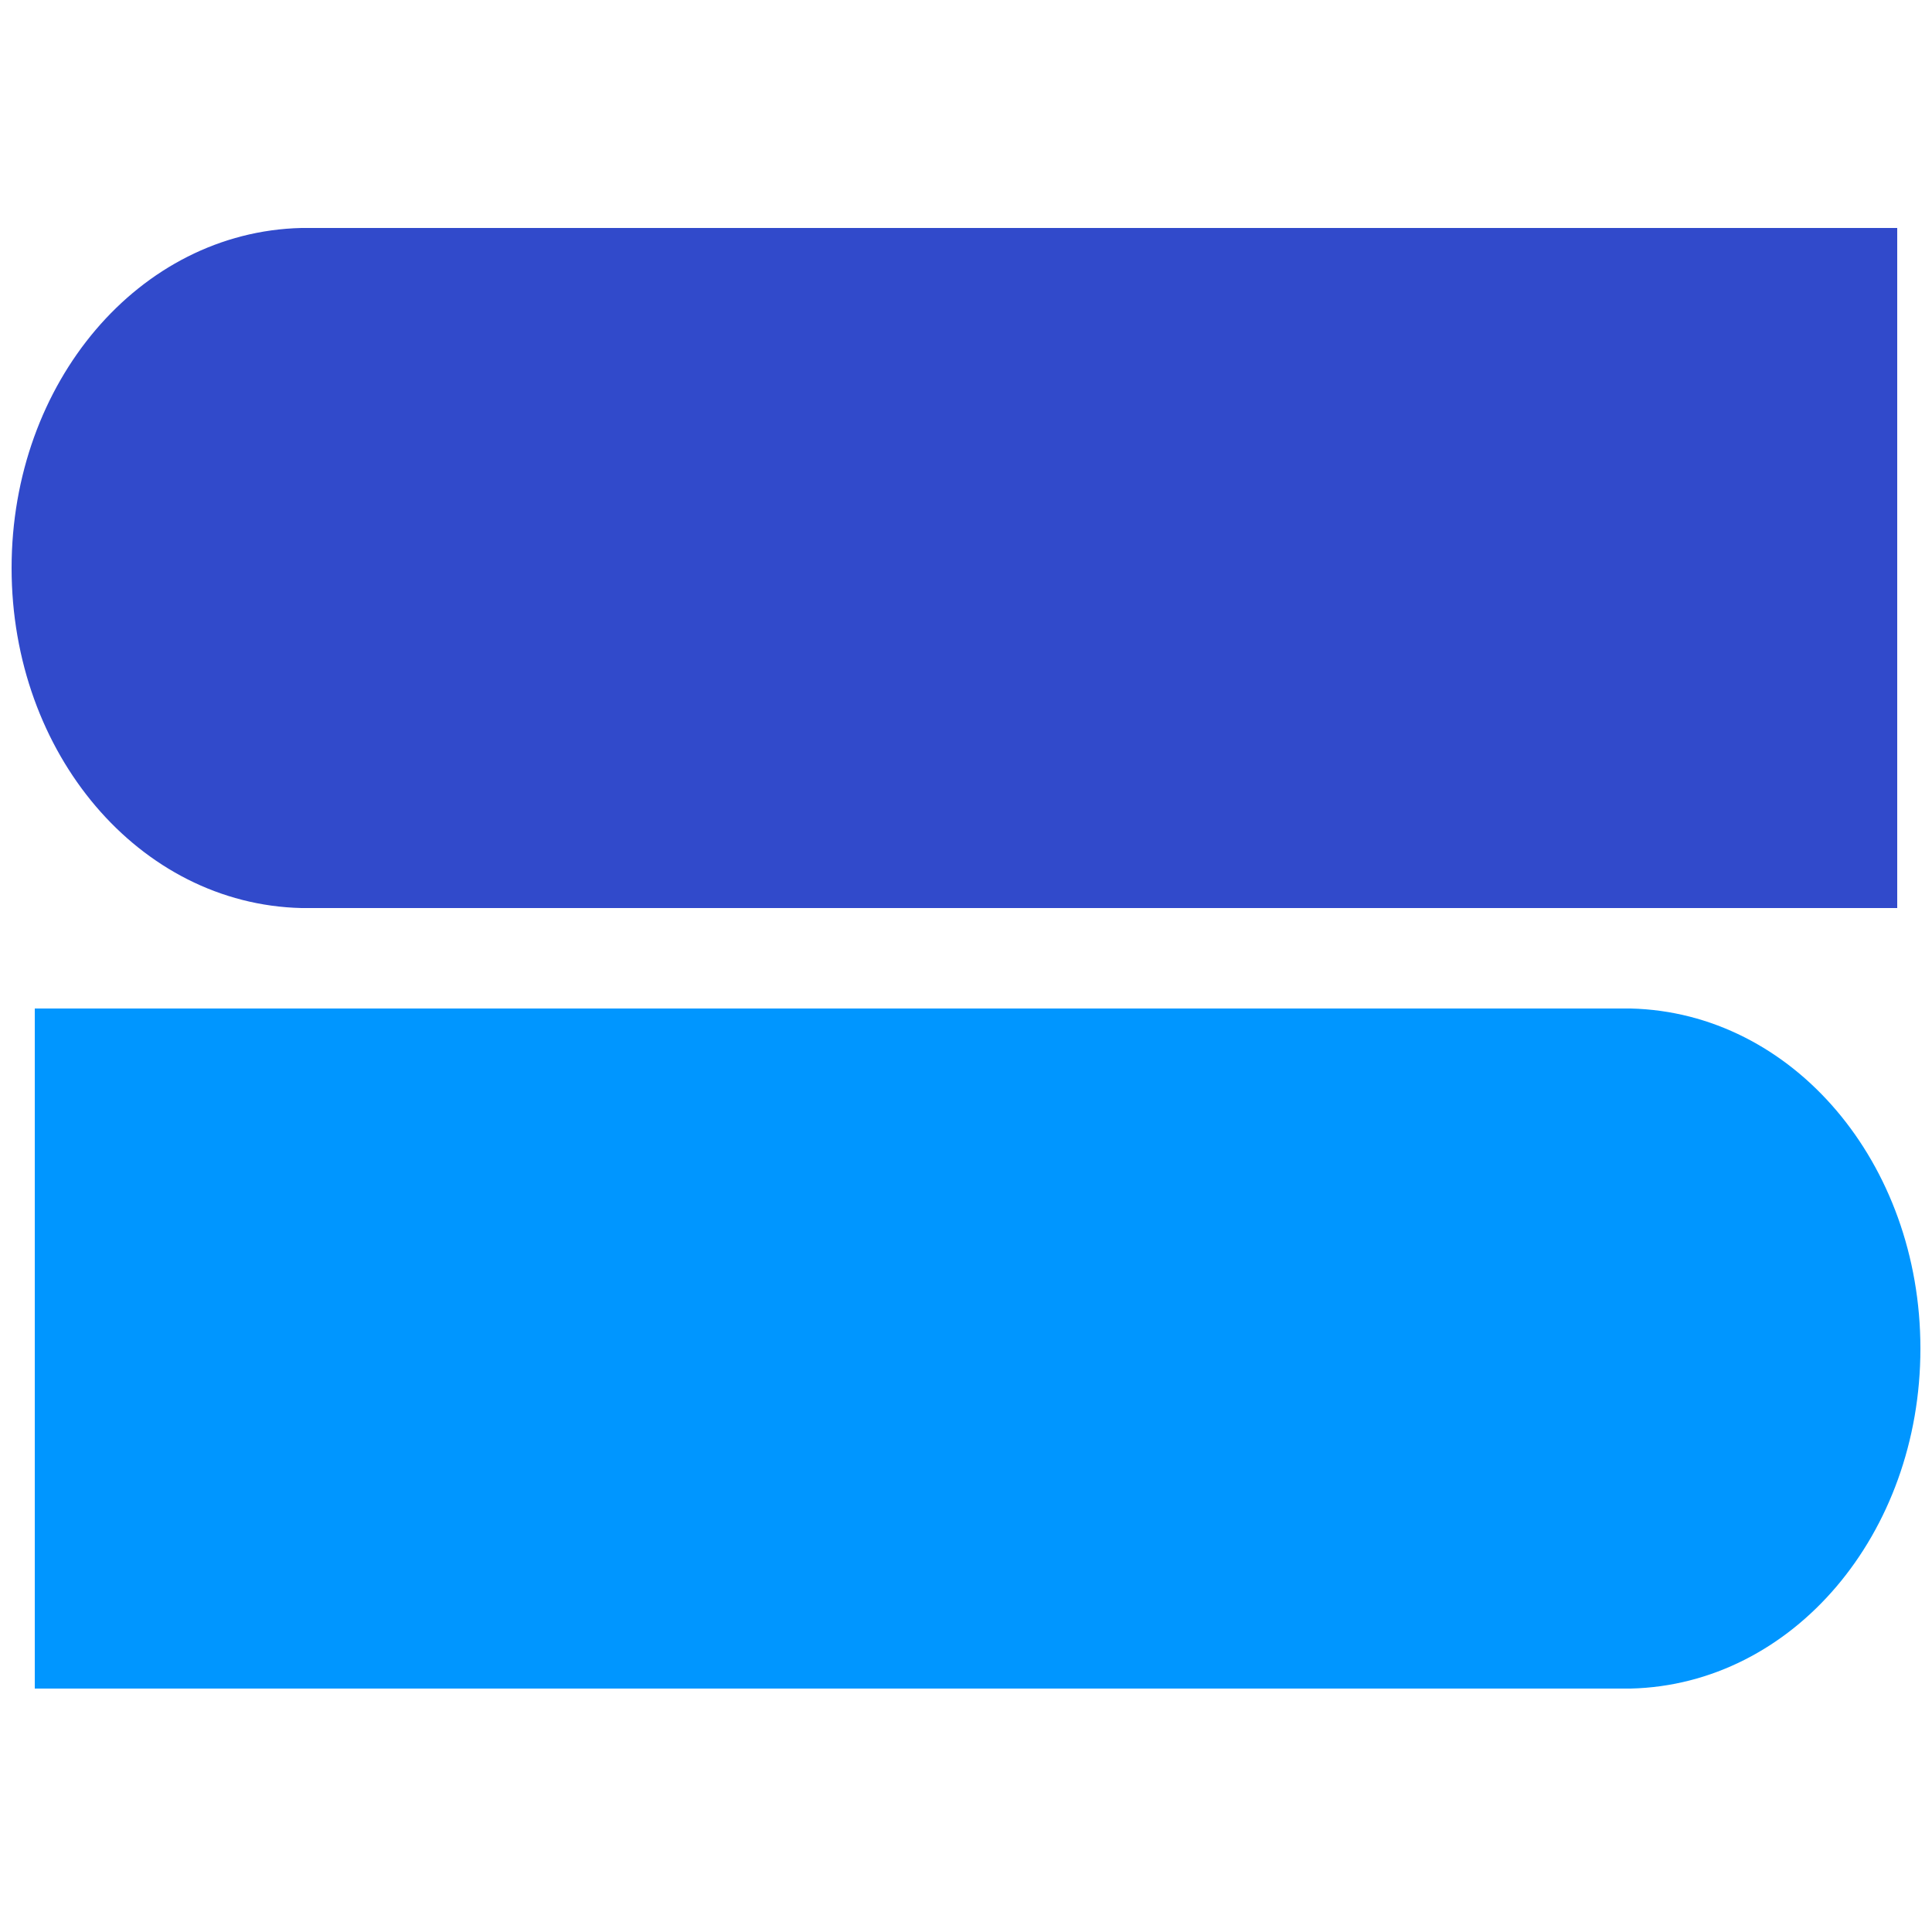 <?xml version="1.0" encoding="utf-8"?>
<!-- Generator: Adobe Illustrator 25.1.0, SVG Export Plug-In . SVG Version: 6.00 Build 0)  -->
<svg version="1.1" id="Layer_1" xmlns="http://www.w3.org/2000/svg" xmlns:xlink="http://www.w3.org/1999/xlink" x="0px" y="0px"
	 viewBox="0 0 50 50" style="enable-background:new 0 0 50 50;" xml:space="preserve">
<style type="text/css">
	.st0{fill:#314ACB;}
	.st1{fill:#0096FF;}
</style>
<g>
	<path class="st0" d="M7.8,5.9L7.8,5.9c-4.2,0.1-7.5,4-7.5,8.8s3.3,8.7,7.5,8.8l0,0h41.3V5.9H7.8z"/>
	<path class="st1" d="M42.2,26.1L42.2,26.1c4.2,0.1,7.5,4,7.5,8.8s-3.3,8.7-7.5,8.8l0,0H0.9V26.1H42.2z"/>
</g>
</svg>
